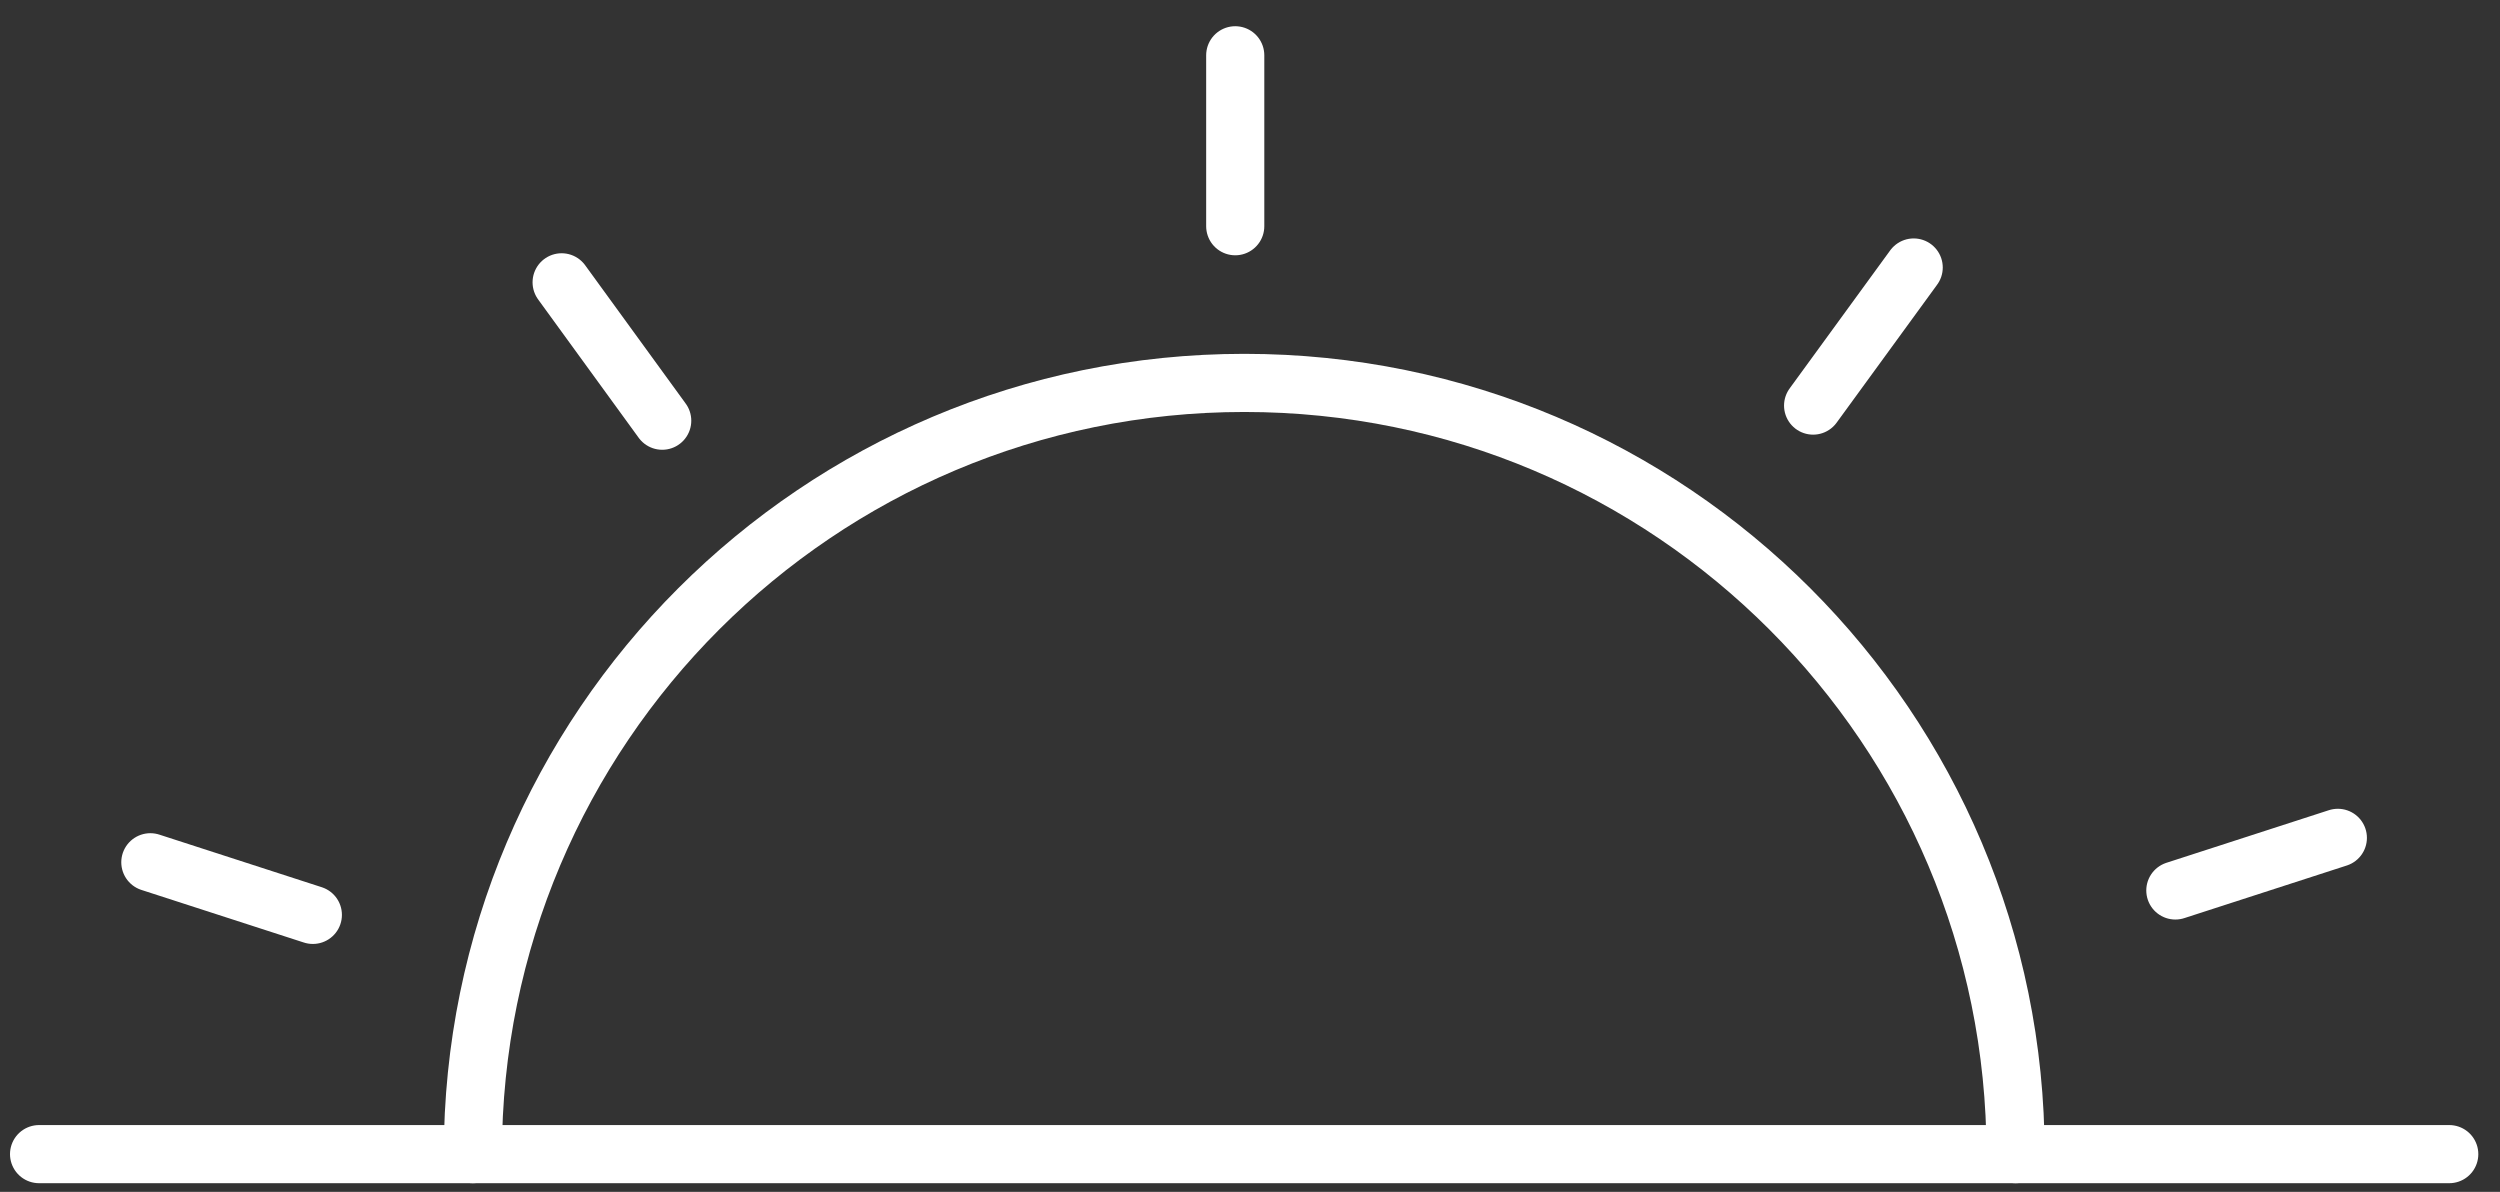 <svg width="86" height="41" viewBox="0 0 86 41" fill="none" xmlns="http://www.w3.org/2000/svg">
<rect x="0" y="0" width="86" height="41" fill="#333333" stroke="none"/>
<g clip-path="url(#clip0_693_1021)">
<path d="M1.344 39.702H84.254" stroke="white" stroke-width="2" stroke-miterlimit="10" stroke-linecap="round"/>
<path d="M16.266 39.702C16.266 25.052 28.146 13.172 42.806 13.172C57.466 13.172 69.336 25.052 69.336 39.702" stroke="white" stroke-width="2" stroke-miterlimit="10" stroke-linecap="round"/>
<path d="M42.492 1.902V7.782" stroke="white" stroke-width="2" stroke-miterlimit="10" stroke-linecap="round"/>
<path d="M19.32 9.712L22.78 14.472" stroke="white" stroke-width="2" stroke-miterlimit="10" stroke-linecap="round"/>
<path d="M5.172 29.662L10.762 31.472" stroke="white" stroke-width="2" stroke-miterlimit="10" stroke-linecap="round"/>
<path d="M80.422 28.822L74.832 30.632" stroke="white" stroke-width="2" stroke-miterlimit="10" stroke-linecap="round"/>
<path d="M65.831 9.202L62.371 13.952" stroke="white" stroke-width="2" stroke-miterlimit="10" stroke-linecap="round"/>
</g>
<defs>
<clipPath id="clip0_693_1021">
<rect width="84.91" height="39.8" fill="white" transform="translate(0.344 0.902)"/>
</clipPath>
</defs>
</svg>

